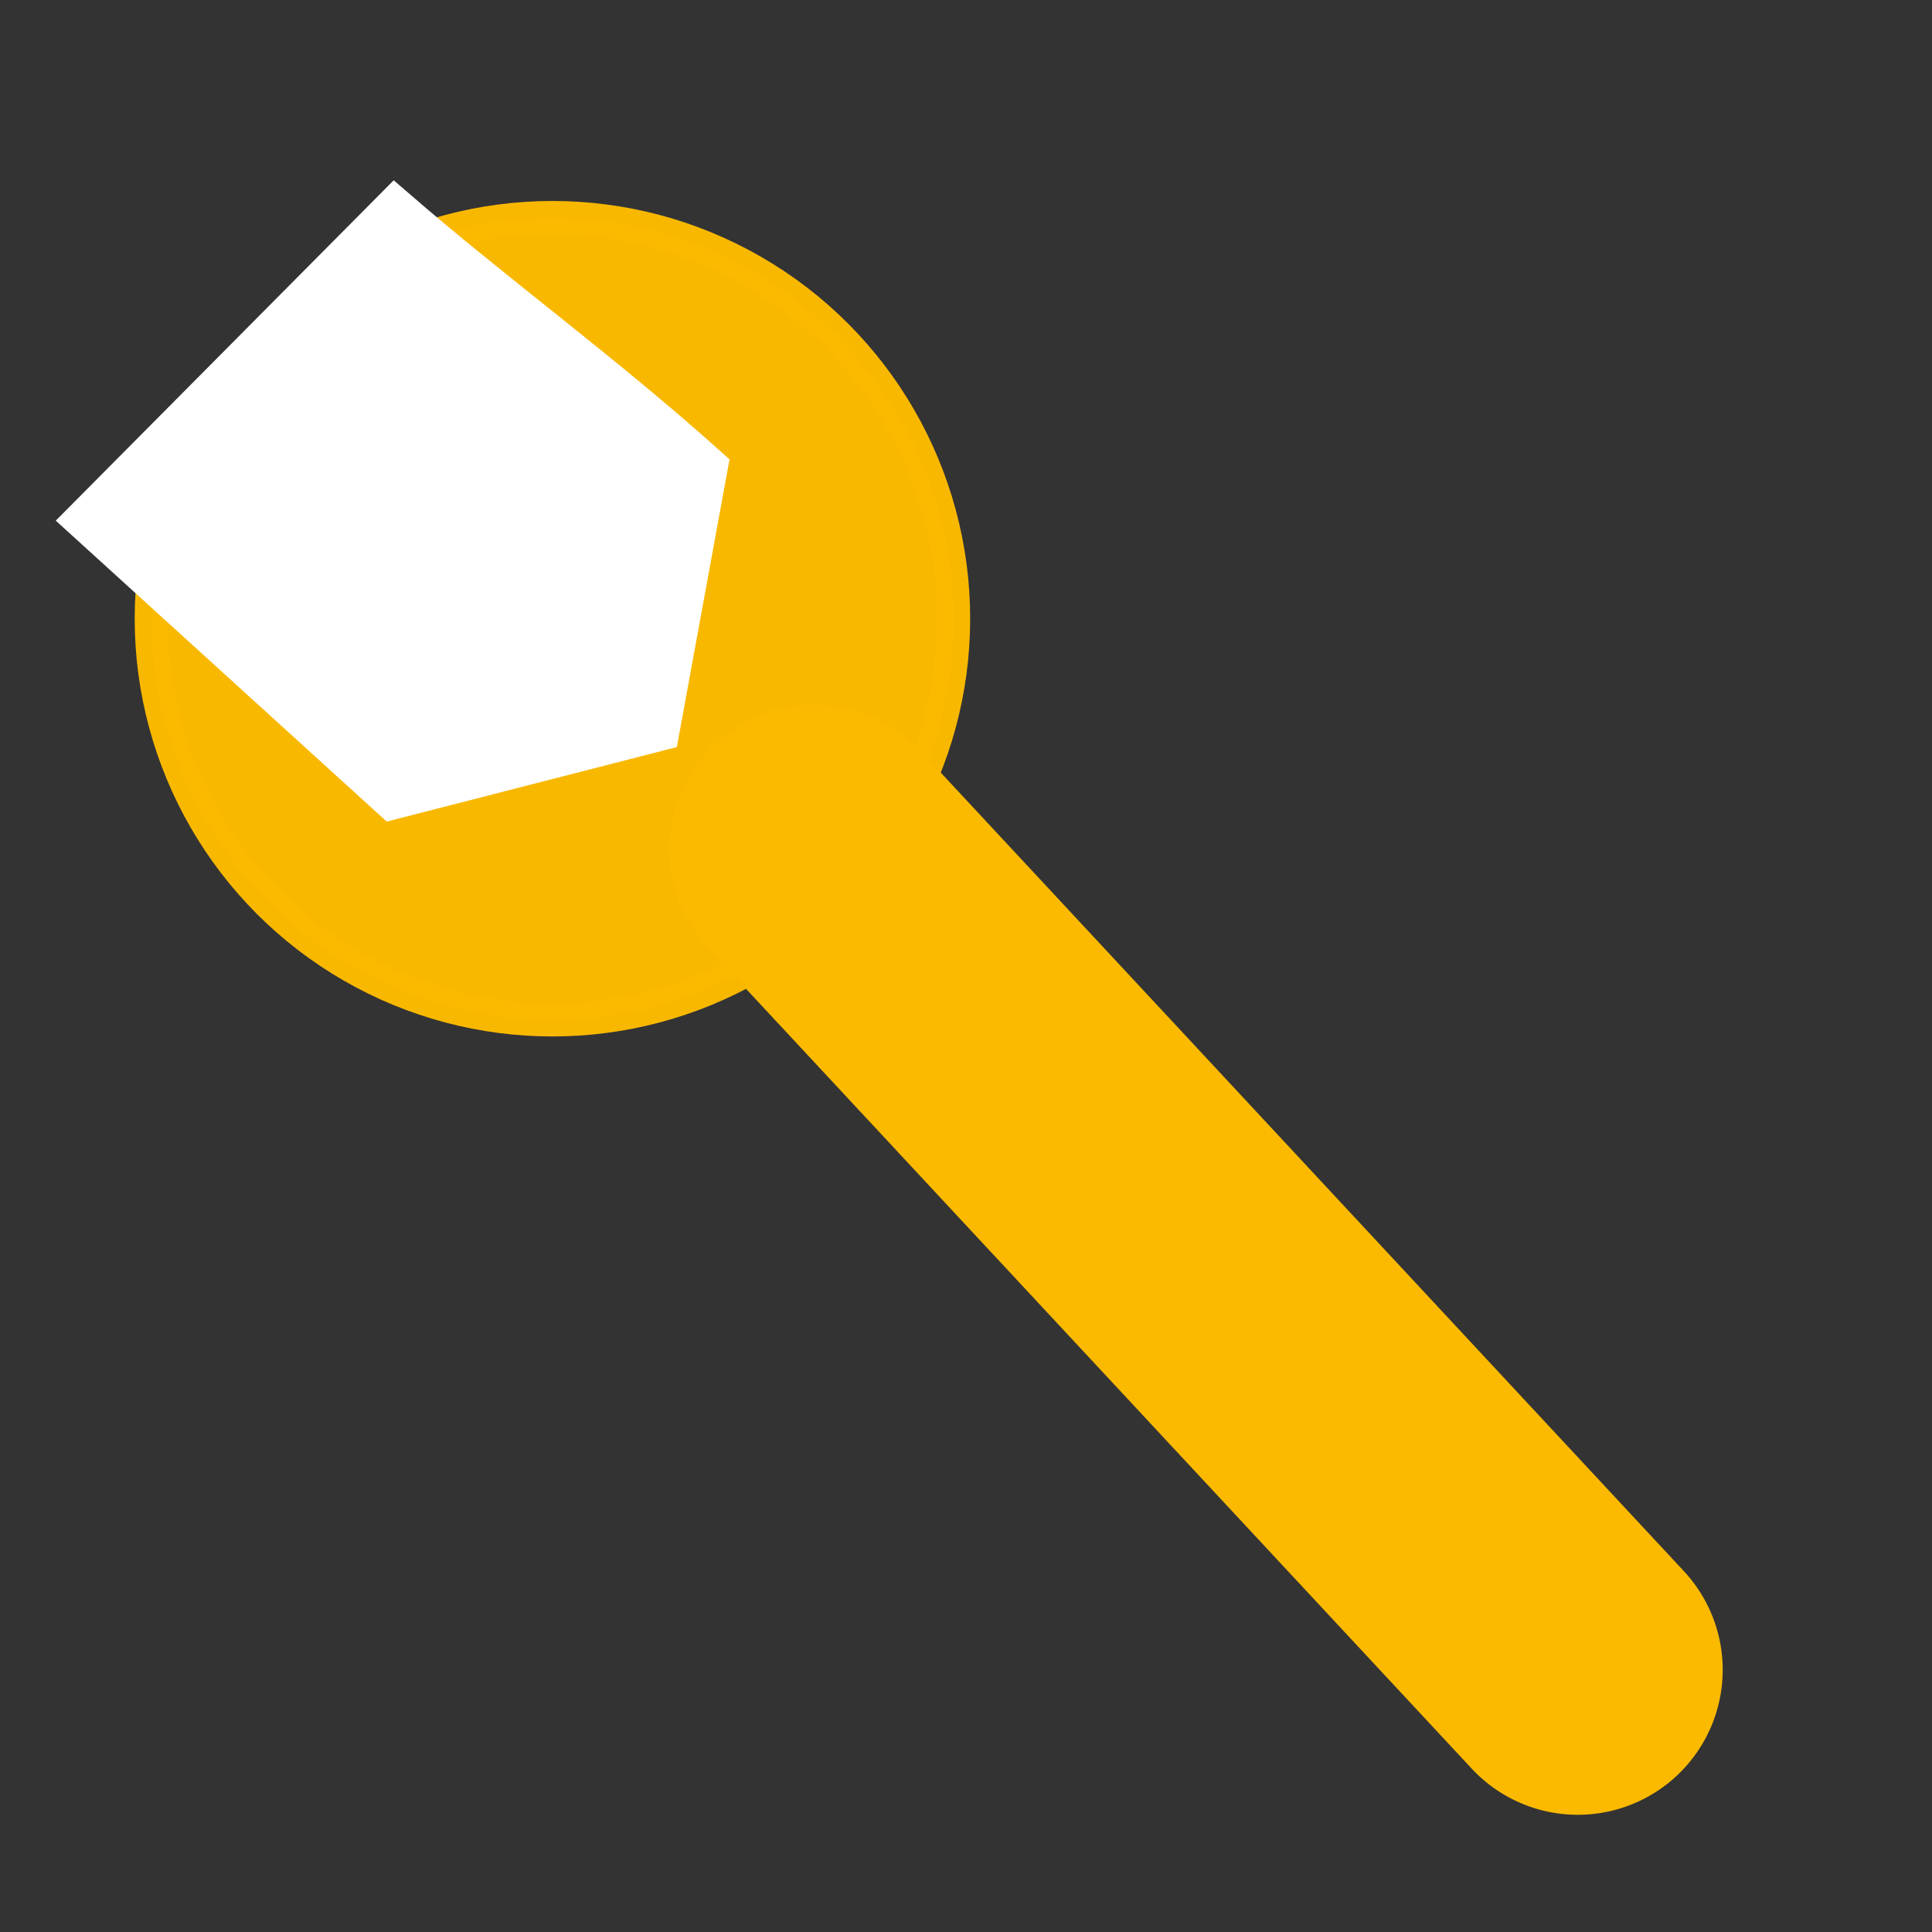 <?xml version="1.0" encoding="UTF-8" standalone="no"?>
<svg
   xmlns:dc="http://purl.org/dc/elements/1.1/"
   xmlns:cc="http://creativecommons.org/ns#"
   xmlns:rdf="http://www.w3.org/1999/02/22-rdf-syntax-ns#"
   xmlns:svg="http://www.w3.org/2000/svg"
   xmlns="http://www.w3.org/2000/svg"
   xmlns:sodipodi="http://sodipodi.sourceforge.net/DTD/sodipodi-0.dtd"
   xmlns:inkscape="http://www.inkscape.org/namespaces/inkscape"
   width="60px"
   height="60px"
   viewBox="0 0 60 60"
   version="1.1"
   id="svg4516"
   sodipodi:docname="energia_uusiutuvan_energian_asentajat.svg"
   inkscape:version="0.92.1 r15371">
  <rect x="0" y="0" width="60" height="60" fill="#333333" stroke="none"/>
  <sodipodi:namedview
     pagecolor="#ffffff"
     bordercolor="#666666"
     borderopacity="1"
     objecttolerance="10"
     gridtolerance="10"
     guidetolerance="10"
     inkscape:pageopacity="0"
     inkscape:pageshadow="2"
     inkscape:window-width="3840"
     inkscape:window-height="2066"
     id="namedview4518"
     showgrid="false"
     showguides="false"
     inkscape:guide-bbox="true"
     inkscape:zoom="16"
     inkscape:cx="51.417658"
     inkscape:cy="41.472663"
     inkscape:window-x="2869"
     inkscape:window-y="-11"
     inkscape:window-maximized="1"
     inkscape:current-layer="svg4516">
    <sodipodi:guide
       position="-94.752,110.574"
       orientation="1,0"
       id="guide21586"
       inkscape:locked="false" />
  </sodipodi:namedview>
  <!-- Generator: Sketch 53.2 (72643) - https://sketchapp.com -->
  <title
     id="title4485">Artboard</title>
  <desc
     id="desc4487">Created with Sketch.</desc>
  <defs
     id="defs4492">
    <marker
       inkscape:stockid="TriangleOutS"
       orient="auto"
       refY="0.0"
       refX="0.0"
       id="TriangleOutS"
       style="overflow:visible"
       inkscape:isstock="true">
      <path
         id="path4675"
         d="M 5.77,0.0 L -2.88,5.0 L -2.88,-5.0 L 5.77,0.0 z "
         style="fill-rule:evenodd;stroke:#fbba00;stroke-width:1pt;stroke-opacity:1;fill:#fbba00;fill-opacity:1"
         transform="scale(0.2)" />
    </marker>
    <inkscape:path-effect
       effect="bspline"
       id="path-effect4525"
       is_visible="true"
       weight="33.333"
       steps="2"
       helper_size="0"
       apply_no_weight="true"
       apply_with_weight="true"
       only_selected="false" />
    <polygon
       id="path-1"
       points="0 0 5 0 5 3 0 3" />
    <polygon
       id="path-3"
       points="0 0 5 0 5 3 0 3" />
    <polygon
       id="path-5"
       points="0 0 44 0 44 55 0 55" />
    <marker
       inkscape:stockid="TriangleOutS"
       orient="auto"
       refY="0"
       refX="0"
       id="TriangleOutS-7"
       style="overflow:visible"
       inkscape:isstock="true">
      <path
         inkscape:connector-curvature="0"
         id="path4675-9"
         d="M 5.77,0 -2.88,5 V -5 Z"
         style="fill:#fbba00;fill-opacity:1;fill-rule:evenodd;stroke:#fbba00;stroke-width:1pt;stroke-opacity:1"
         transform="scale(0.2)" />
    </marker>
    <inkscape:path-effect
       effect="bspline"
       id="path-effect4525-2"
       is_visible="true"
       weight="33.333"
       steps="2"
       helper_size="0"
       apply_no_weight="true"
       apply_with_weight="true"
       only_selected="false" />
    <marker
       inkscape:stockid="TriangleOutS"
       orient="auto"
       refY="0"
       refX="0"
       id="TriangleOutS-8"
       style="overflow:visible"
       inkscape:isstock="true">
      <path
         inkscape:connector-curvature="0"
         id="path4675-7"
         d="M 5.77,0 -2.88,5 V -5 Z"
         style="fill:#fbba00;fill-opacity:1;fill-rule:evenodd;stroke:#fbba00;stroke-width:1pt;stroke-opacity:1"
         transform="scale(0.2)" />
    </marker>
  </defs>
  <path
     sodipodi:type="star"
     style="opacity:0.99;fill:#ffffff;fill-opacity:1;stroke:#ff76ff;stroke-width:0.8;stroke-linecap:round;stroke-linejoin:bevel;stroke-miterlimit:4;stroke-dasharray:none;stroke-opacity:1;paint-order:normal"
     id="path21614"
     sodipodi:sides="5"
     sodipodi:cx="10.875"
     sodipodi:cy="16.0625"
     sodipodi:r1="3.685365"
     sodipodi:r2="2.9879601"
     sodipodi:arg1="1.1706763"
     sodipodi:arg2="1.7989948"
     inkscape:flatsided="true"
     inkscape:rounded="0"
     inkscape:randomized="0"
     d="M 12.311,19.457 8.09,18.477 7.719,14.16 11.709,12.473 14.547,15.746 Z"
     inkscape:transform-center-x="0.6683279"
     inkscape:transform-center-y="-0.50092826"
     transform="matrix(-0.384,-1.928,1.958,0.038,0.583,10.575)" />
  <g
     id="g21622"
     transform="matrix(1.286,0,0,1.286,-17.967,-17.035)">
    <circle
       r="9.688"
       cy="28.188"
       cx="27.312"
       id="path21596"
       style="opacity:0.99;fill:#fbba00;fill-opacity:1;stroke:#fbba00;stroke-width:0.8;stroke-linecap:round;stroke-linejoin:bevel;stroke-miterlimit:4;stroke-dasharray:none;stroke-opacity:1;paint-order:normal" />
    <path
       sodipodi:nodetypes="cccccc"
       inkscape:connector-curvature="0"
       id="path21618"
       d="m 23.508,18.373 c 2.393,2.069 4.937,3.911 7.468,6.176 l -1.15,6.281 -6.361,1.634 -7.33,-6.665 z"
       style="fill:#ffffff;fill-opacity:1;stroke:#ffffff;stroke-width:1.13px;stroke-linecap:butt;stroke-linejoin:miter;stroke-opacity:1" />
  </g>
  <path
     style="fill:#fbba00;fill-opacity:1;stroke:#fbba00;stroke-width:9.002;stroke-linecap:round;stroke-linejoin:miter;stroke-miterlimit:0;stroke-dasharray:none;stroke-opacity:1"
     d="m 25.287,26.379 23.712,25.48 v 0 0"
     id="path21624"
     inkscape:connector-curvature="0"
     sodipodi:nodetypes="cccc" />
</svg>
